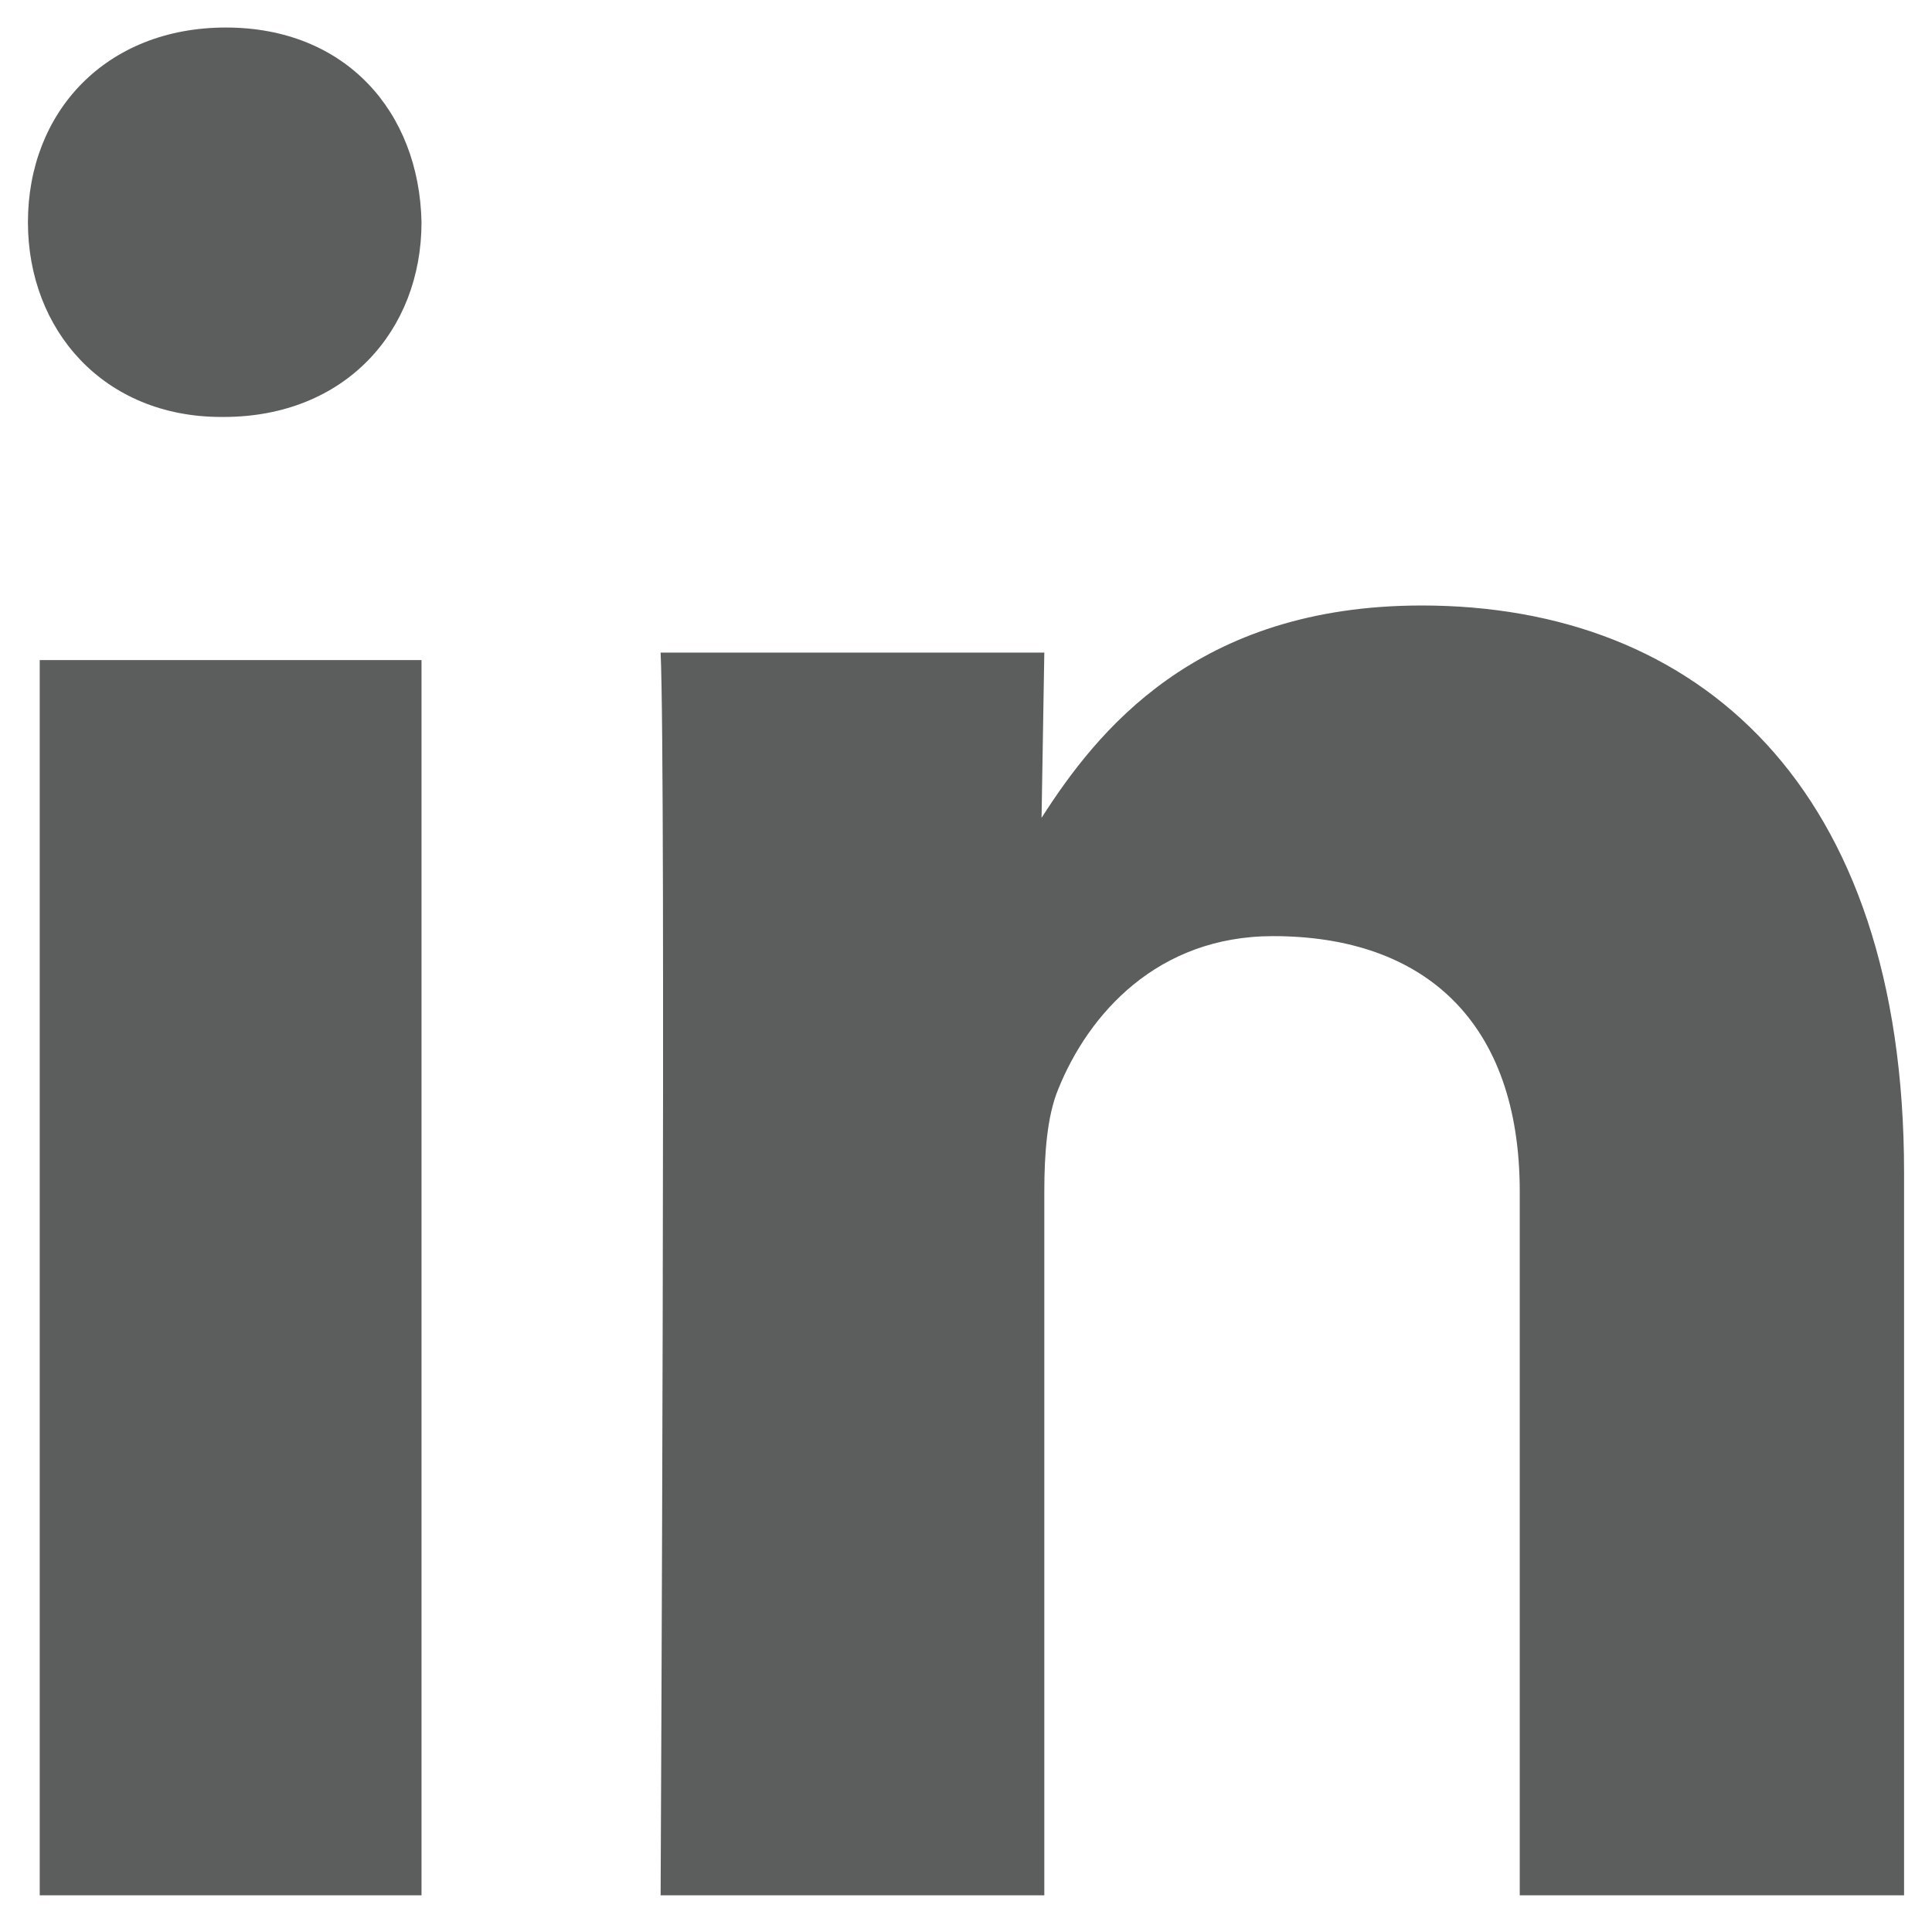 <?xml version="1.0" encoding="utf-8"?>
<!-- Generator: Adobe Illustrator 15.0.0, SVG Export Plug-In . SVG Version: 6.00 Build 0)  -->
<!DOCTYPE svg PUBLIC "-//W3C//DTD SVG 1.1//EN" "http://www.w3.org/Graphics/SVG/1.1/DTD/svg11.dtd">
<svg version="1.1" id="Layer_1" xmlns="http://www.w3.org/2000/svg" xmlns:xlink="http://www.w3.org/1999/xlink" x="0px" y="0px"
	 width="396.85px" height="396.852px" viewBox="0 0 396.85 396.852" enable-background="new 0 0 396.85 396.852"
	 xml:space="preserve">
<g id="black">
	<g id="slice" transform="translate(-600, 0)">
	</g>
	<g id="linkedin" transform="translate(16, 17)">
		<path fill="#5C5D5D" d="M70.583,372.316v-253.73H-7.839v253.73H70.583z M70.583,28.647C70.117,5.938,54.978-11.346,30.394-11.346
			c-24.59,0-40.656,17.285-40.656,39.993c0,22.214,15.599,40,39.717,40h0.465C54.978,68.646,70.583,50.861,70.583,28.647z
			 M198.511,372.316V227.753c0-7.731,0.569-15.477,2.844-20.988c6.229-15.478,20.379-31.476,44.144-31.476
			c31.144,0,50.671,17.678,50.671,52.464v144.563h78.943V223.88c0-79.512-42.438-116.506-99.065-116.506
			c-46.417,0-66.783,25.951-78.104,43.615l0.567-33.934h-78.814c1.139,24.285,0,255.261,0,255.261H198.511z"/>
	</g>
</g>
</svg>

